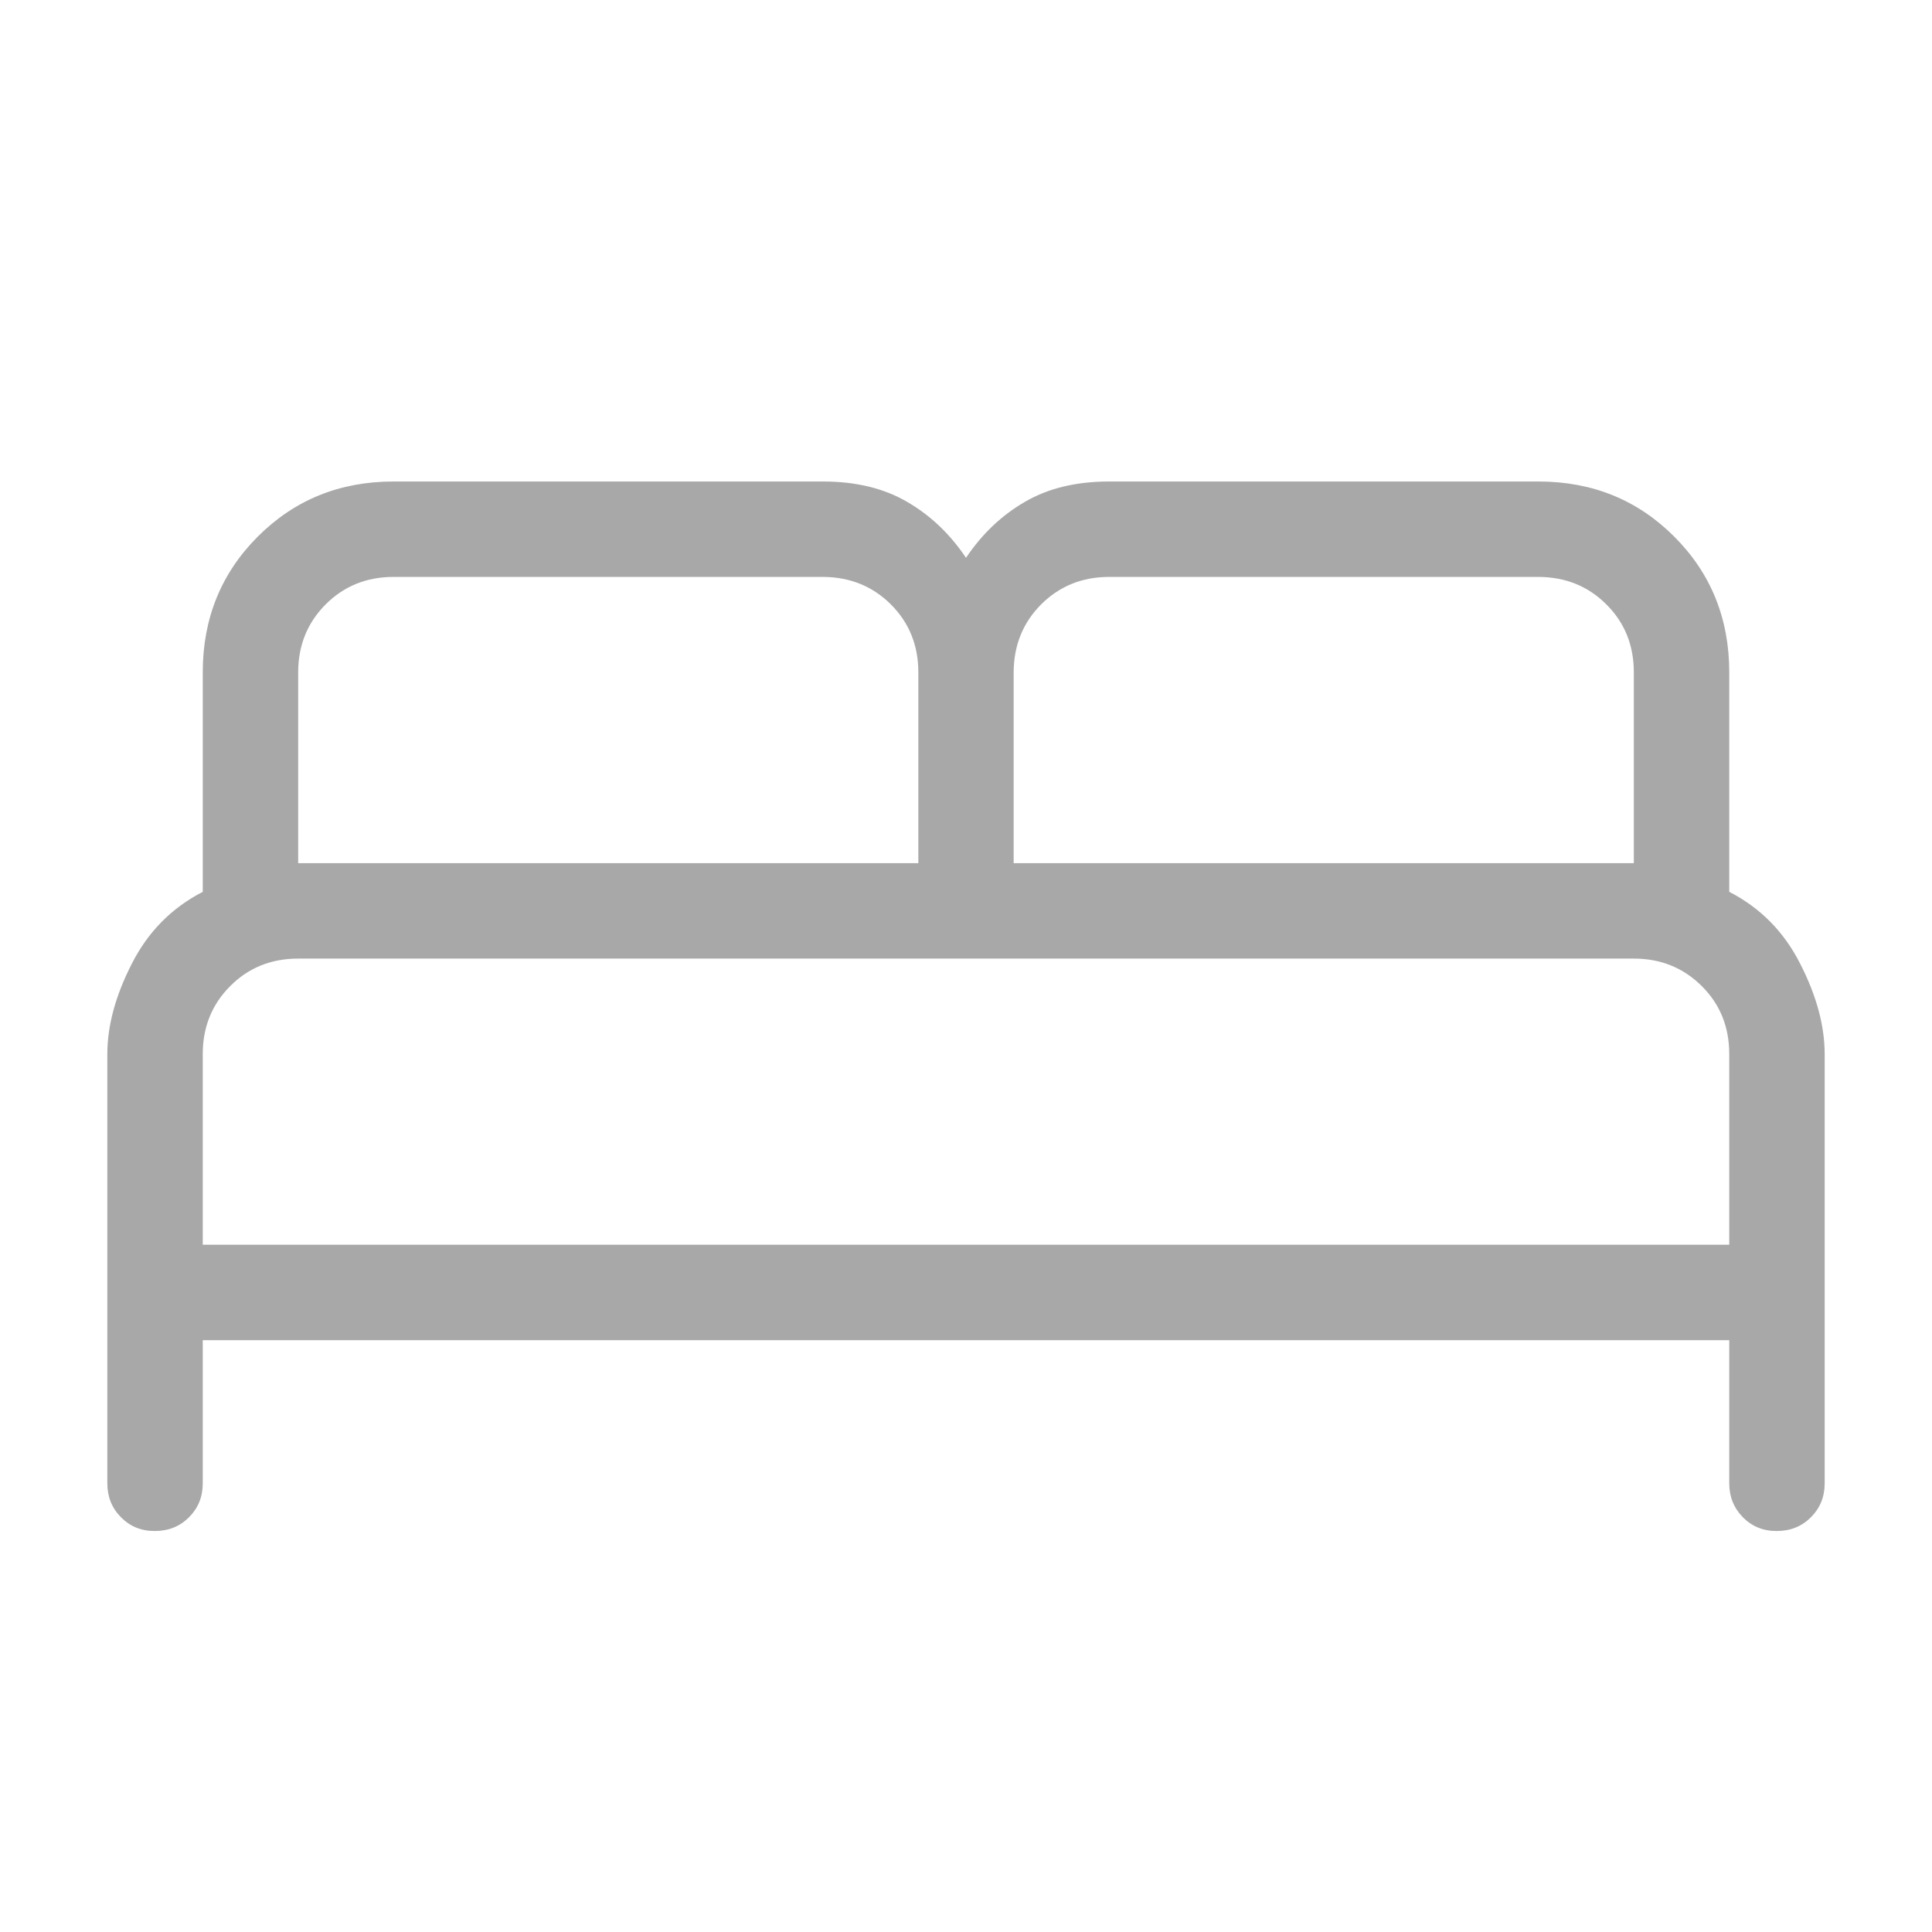 <svg width="18" height="18" viewBox="0 0 18 18" fill="none" xmlns="http://www.w3.org/2000/svg">
<path d="M1 13.82V9.82C1 9.557 1.076 9.276 1.228 8.979C1.379 8.681 1.6 8.458 1.889 8.309V6.264C1.889 5.763 2.06 5.341 2.402 4.999C2.744 4.657 3.165 4.486 3.667 4.486H7.667C7.973 4.486 8.235 4.549 8.452 4.676C8.668 4.801 8.851 4.975 9 5.197C9.149 4.975 9.332 4.801 9.548 4.676C9.765 4.549 10.027 4.486 10.333 4.486H14.333C14.835 4.486 15.256 4.657 15.598 4.999C15.94 5.341 16.111 5.763 16.111 6.264V8.309C16.401 8.458 16.621 8.681 16.772 8.979C16.924 9.276 17 9.557 17 9.82V13.82C17 13.946 16.957 14.051 16.872 14.136C16.787 14.221 16.681 14.264 16.555 14.264C16.428 14.265 16.323 14.222 16.238 14.136C16.154 14.05 16.111 13.945 16.111 13.82V12.486H1.889V13.82C1.889 13.946 1.846 14.051 1.761 14.136C1.676 14.221 1.57 14.264 1.444 14.264C1.317 14.265 1.212 14.222 1.127 14.136C1.042 14.05 1 13.945 1 13.82ZM9.444 8.042H15.222V6.264C15.222 6.012 15.137 5.801 14.966 5.631C14.796 5.461 14.585 5.376 14.333 5.375H10.333C10.082 5.375 9.871 5.461 9.7 5.631C9.53 5.802 9.445 6.013 9.444 6.264V8.042ZM2.778 8.042H8.556V6.264C8.556 6.012 8.47 5.801 8.3 5.631C8.129 5.461 7.918 5.376 7.667 5.375H3.667C3.415 5.375 3.204 5.461 3.034 5.631C2.864 5.802 2.778 6.013 2.778 6.264V8.042ZM1.889 11.597H16.111V9.82C16.111 9.568 16.026 9.357 15.855 9.187C15.684 9.017 15.473 8.931 15.222 8.931H2.778C2.526 8.931 2.315 9.016 2.145 9.187C1.975 9.357 1.889 9.568 1.889 9.82V11.597Z" fill="#A8A8A8"/>
</svg>
